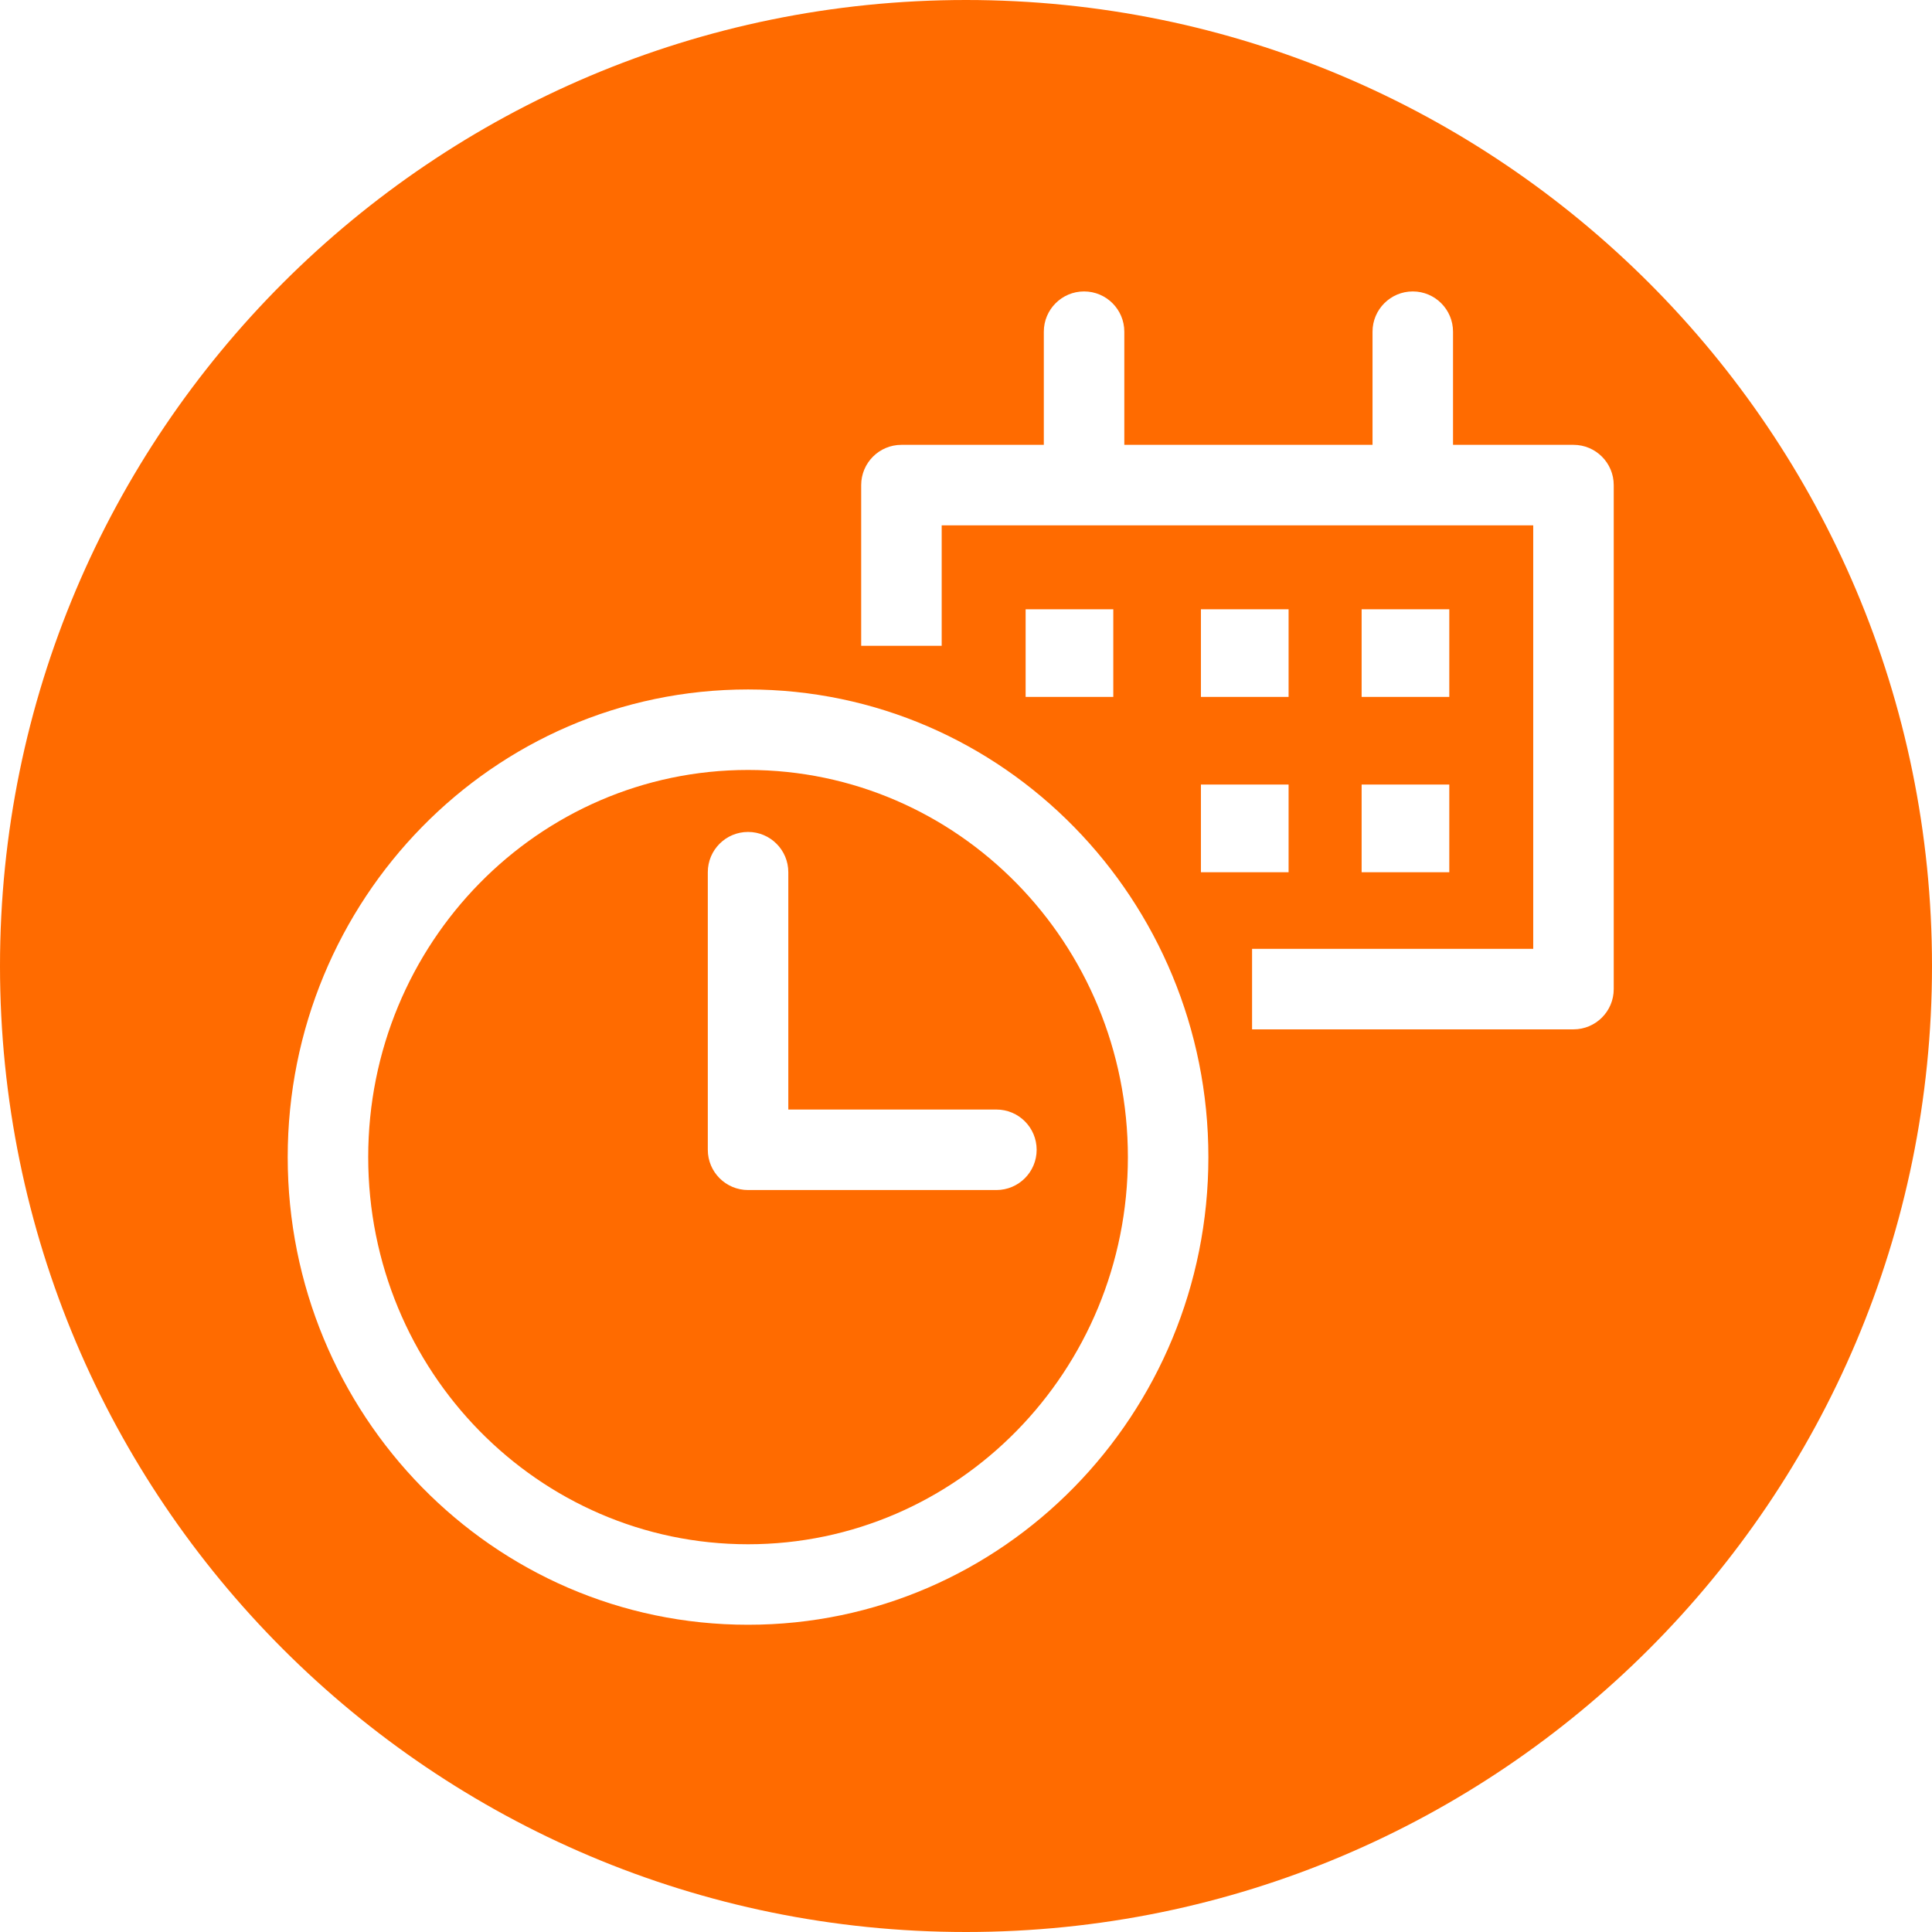 <?xml version="1.0" encoding="UTF-8"?> <svg xmlns="http://www.w3.org/2000/svg" width="72" height="72" viewBox="0 0 72 72" fill="none"><path fill-rule="evenodd" clip-rule="evenodd" d="M36 72C55.882 72 72 55.882 72 36C72 16.118 55.882 0 36 0C16.118 0 0 16.118 0 36C0 55.882 16.118 72 36 72ZM33.594 16.578C32.766 16.578 32.094 17.249 32.094 18.078V24.067H35.094V19.578H40.4H52.65H57.139V35.361H46.661V38.361H58.639C59.467 38.361 60.139 37.69 60.139 36.861V18.078C60.139 17.249 59.467 16.578 58.639 16.578H54.15V12.361C54.15 11.533 53.478 10.861 52.65 10.861C51.822 10.861 51.15 11.533 51.15 12.361V16.578H41.9V12.361C41.9 11.533 41.228 10.861 40.4 10.861C39.572 10.861 38.9 11.533 38.9 12.361V16.578H33.594ZM27.878 60.55C37.406 60.55 45.033 52.693 45.033 43.122C45.033 33.551 37.406 25.694 27.878 25.694C18.349 25.694 10.722 33.551 10.722 43.122C10.722 52.693 18.349 60.55 27.878 60.55ZM42.033 43.122C42.033 51.09 35.696 57.55 27.878 57.55C20.06 57.55 13.722 51.09 13.722 43.122C13.722 35.154 20.06 28.694 27.878 28.694C35.696 28.694 42.033 35.154 42.033 43.122ZM29.378 32.504C29.378 31.676 28.706 31.004 27.878 31.004C27.049 31.004 26.378 31.676 26.378 32.504V42.849C26.378 43.677 27.049 44.349 27.878 44.349H37.133C37.962 44.349 38.633 43.677 38.633 42.849C38.633 42.02 37.962 41.349 37.133 41.349H29.378V32.504ZM38.222 22.705H41.489V25.972H38.222V22.705ZM48.022 22.705H44.755V25.972H48.022V22.705ZM50.744 22.705H54.011V25.972H50.744V22.705ZM54.011 29.238H50.744V32.505H54.011V29.238ZM44.755 29.238H48.022V32.505H44.755V29.238Z" fill="#FF6B00"></path></svg> 